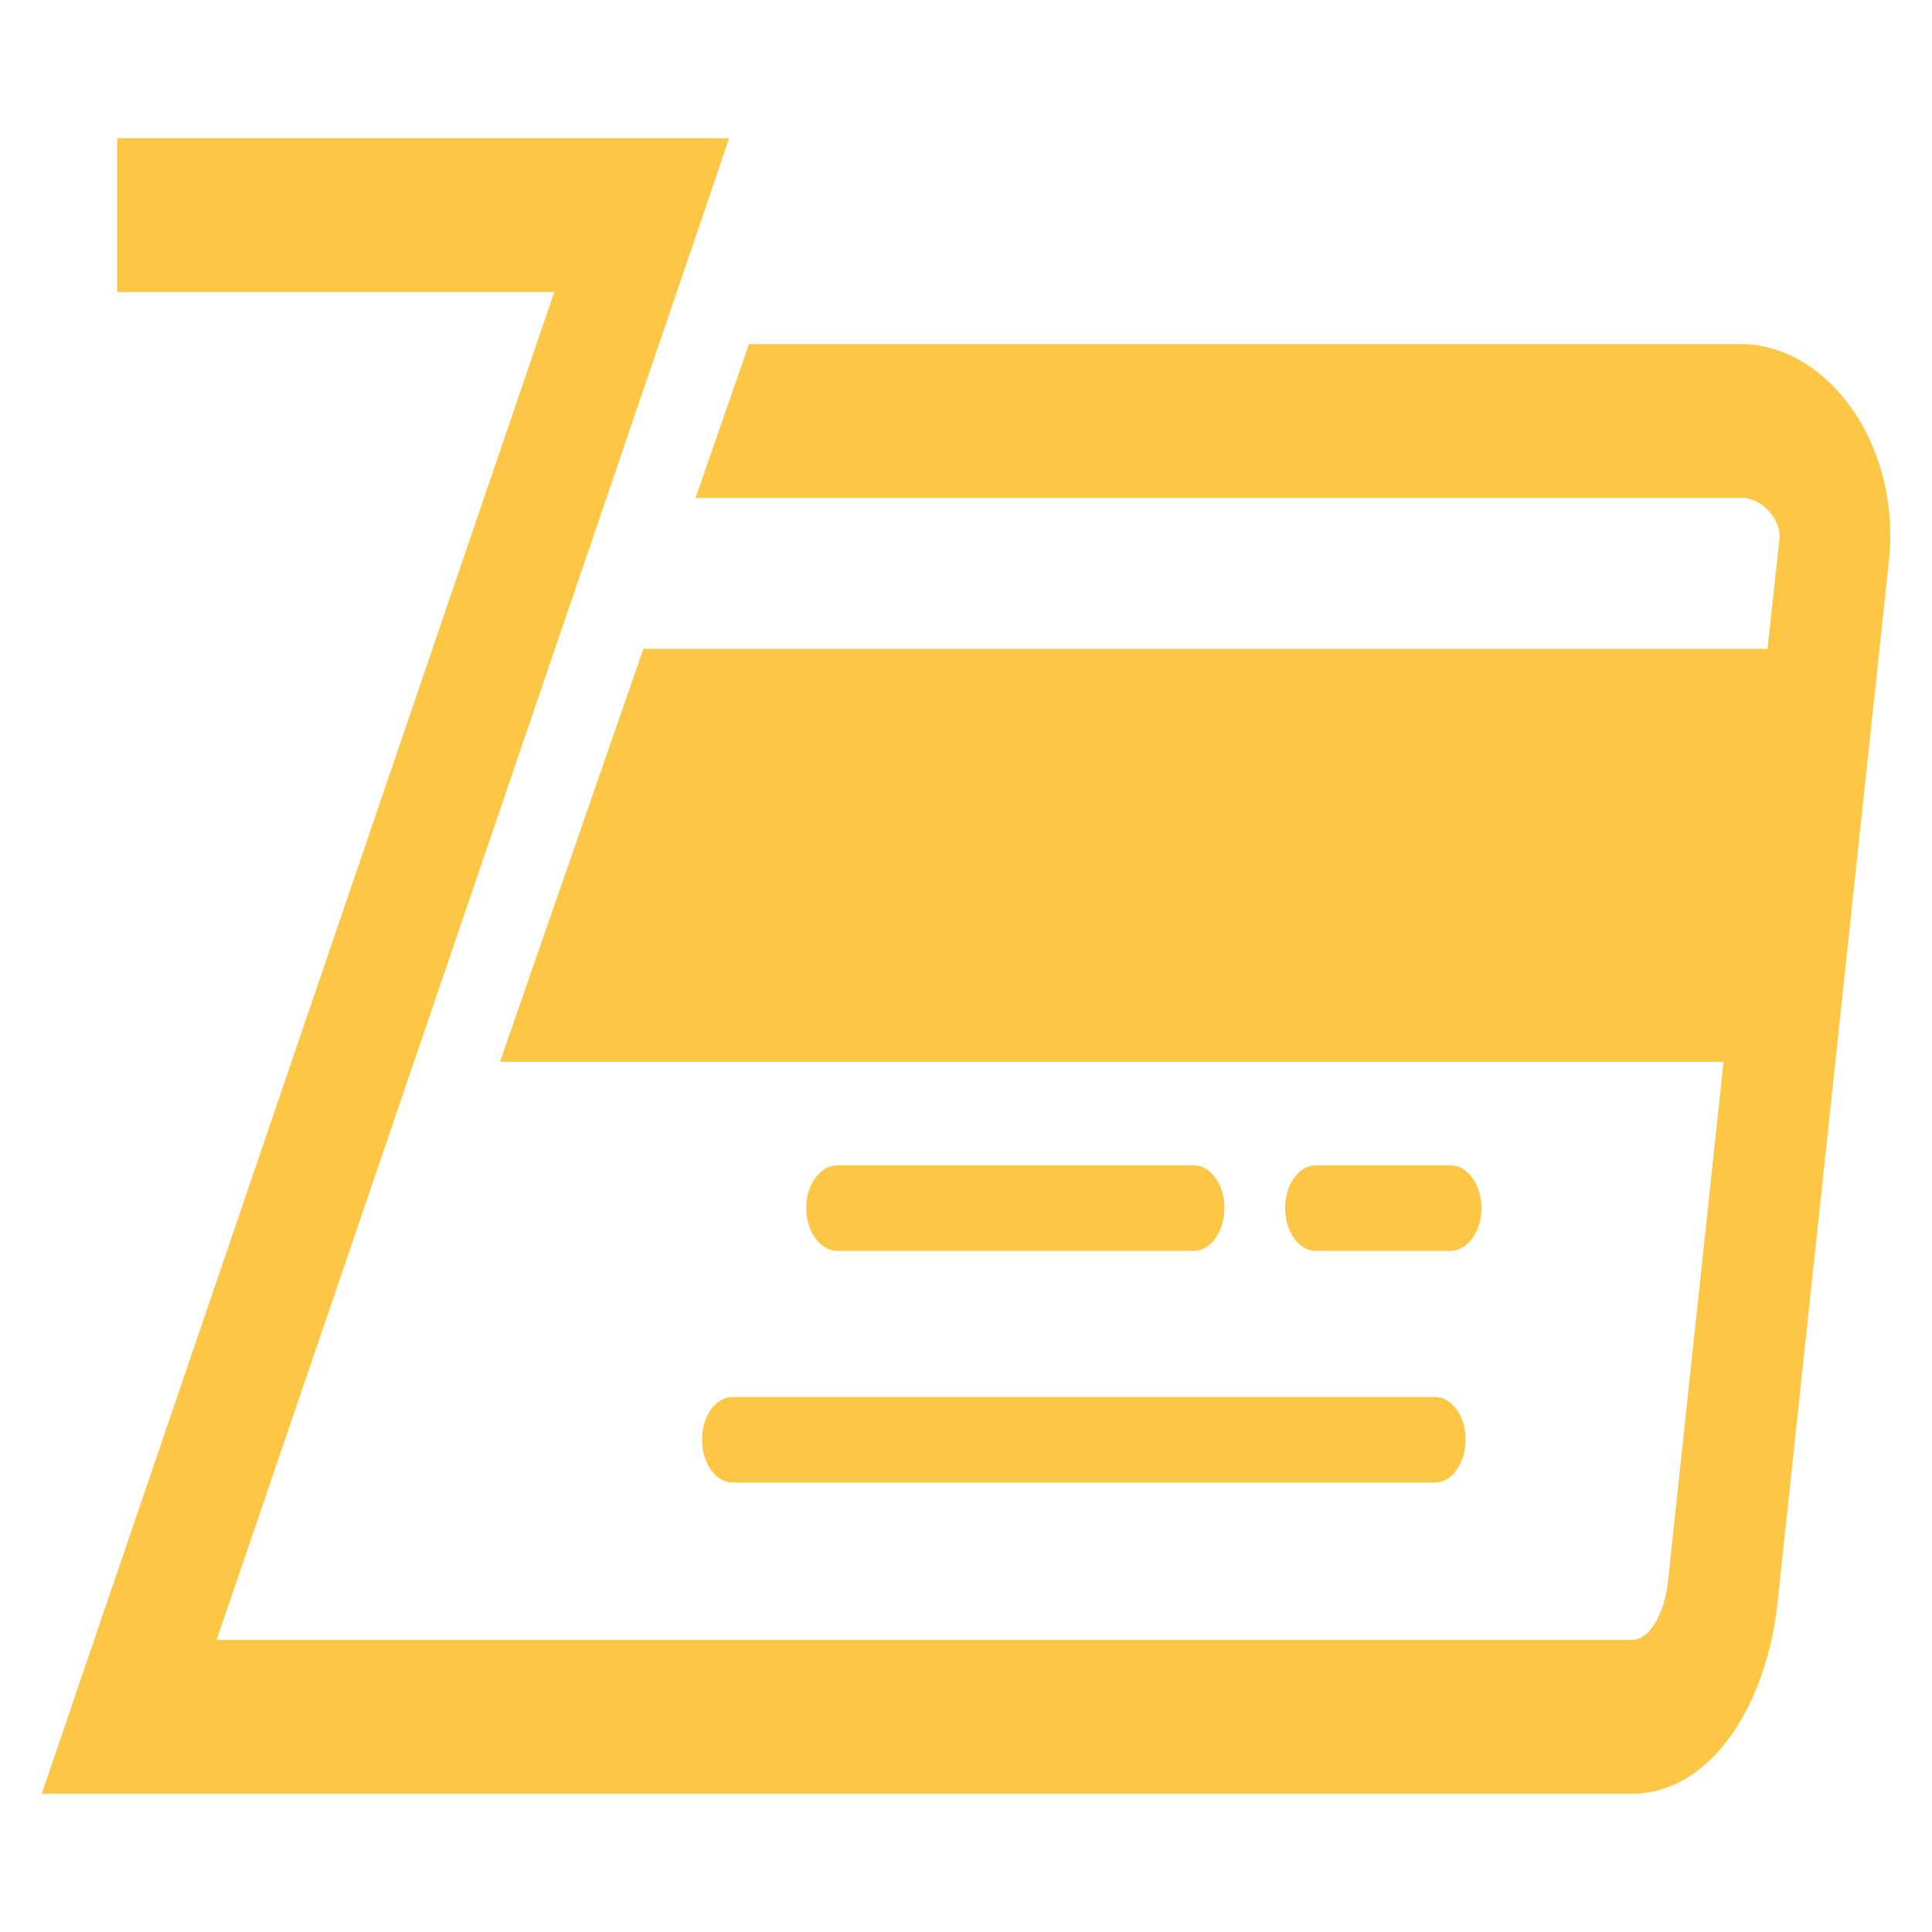 <svg xmlns="http://www.w3.org/2000/svg" width="256" height="256" viewBox="0 0 8500 11000" id="svg2" clip-rule="evenodd" fill-rule="evenodd" image-rendering="optimizeQuality" shape-rendering="geometricPrecision" text-rendering="geometricPrecision"><defs id="defs4"><style id="style6"><![CDATA[
    .fil0 {fill:none}
    .fil1 {fill:#E6E7E8}
    .fil3 {fill:#FDC645}
    .fil2 {fill:#4B4B4D;fill-rule:nonzero}
   ]]></style></defs><path id="rect10" class="fil0" fill="none" d="M116-346h8268v11693H116z"/><g id="__x0023_Layer_x0020_3"><g id="zarinpal-flat.svg"><g id="g31"><path class="fil3" d="M2413.368 3693.826H8813.38l68.66-630.457v-17.04c0-37.487-17.166-78.38-41.687-112.46-36.78-51.118-85.824-85.197-139.77-95.42-9.808-3.408-22.07-3.408-34.33-3.408h-5956.18l304.062-875.824h5652.118c41.686 0 83.372 3.408 125.058 13.63 186.362 37.488 360.462 160.17 490.423 337.38 139.77 190.842 230.5 449.84 230.5 736.102 0 47.71-2.453 92.013-7.357 143.13L8872.23 9108.94c-29.425 296.485-125.057 575.93-269.732 776.995-144.674 201.065-335.94 327.156-566.437 327.156H-1012.23l213.333-627.048 2704.68-7923.31H-583.112V786.91h3484.451l-213.333 627.048-2704.68 7923.31H8036.06c49.043 0 90.73-27.264 120.154-71.566 49.042-64.75 83.372-166.986 93.18-286.26l313.87-2934.182h-6966.45l816.554-2351.434zm507.587 4259.844H6920.35c95.632 0 174.1 109.052 174.1 241.96 0 136.314-78.468 245.366-174.1 245.366H2920.955c-95.632 0-174.1-109.052-174.1-245.367 0-132.908 78.468-241.96 174.1-241.96zm3320.16-1318.848h767.51c95.633 0 176.553 109.052 176.553 241.96 0 136.315-80.92 245.367-176.552 245.367h-767.51c-95.634 0-174.1-109.053-174.1-245.368 0-132.908 78.466-241.96 174.1-241.96zm-2724.297 0h2027.897c98.084 0 176.552 109.052 176.552 241.96 0 136.315-78.468 245.367-176.552 245.367H3516.818c-95.632 0-176.552-109.053-176.552-245.368 0-132.908 80.92-241.96 176.552-241.96z" id="path33"/></g></g></g></svg>